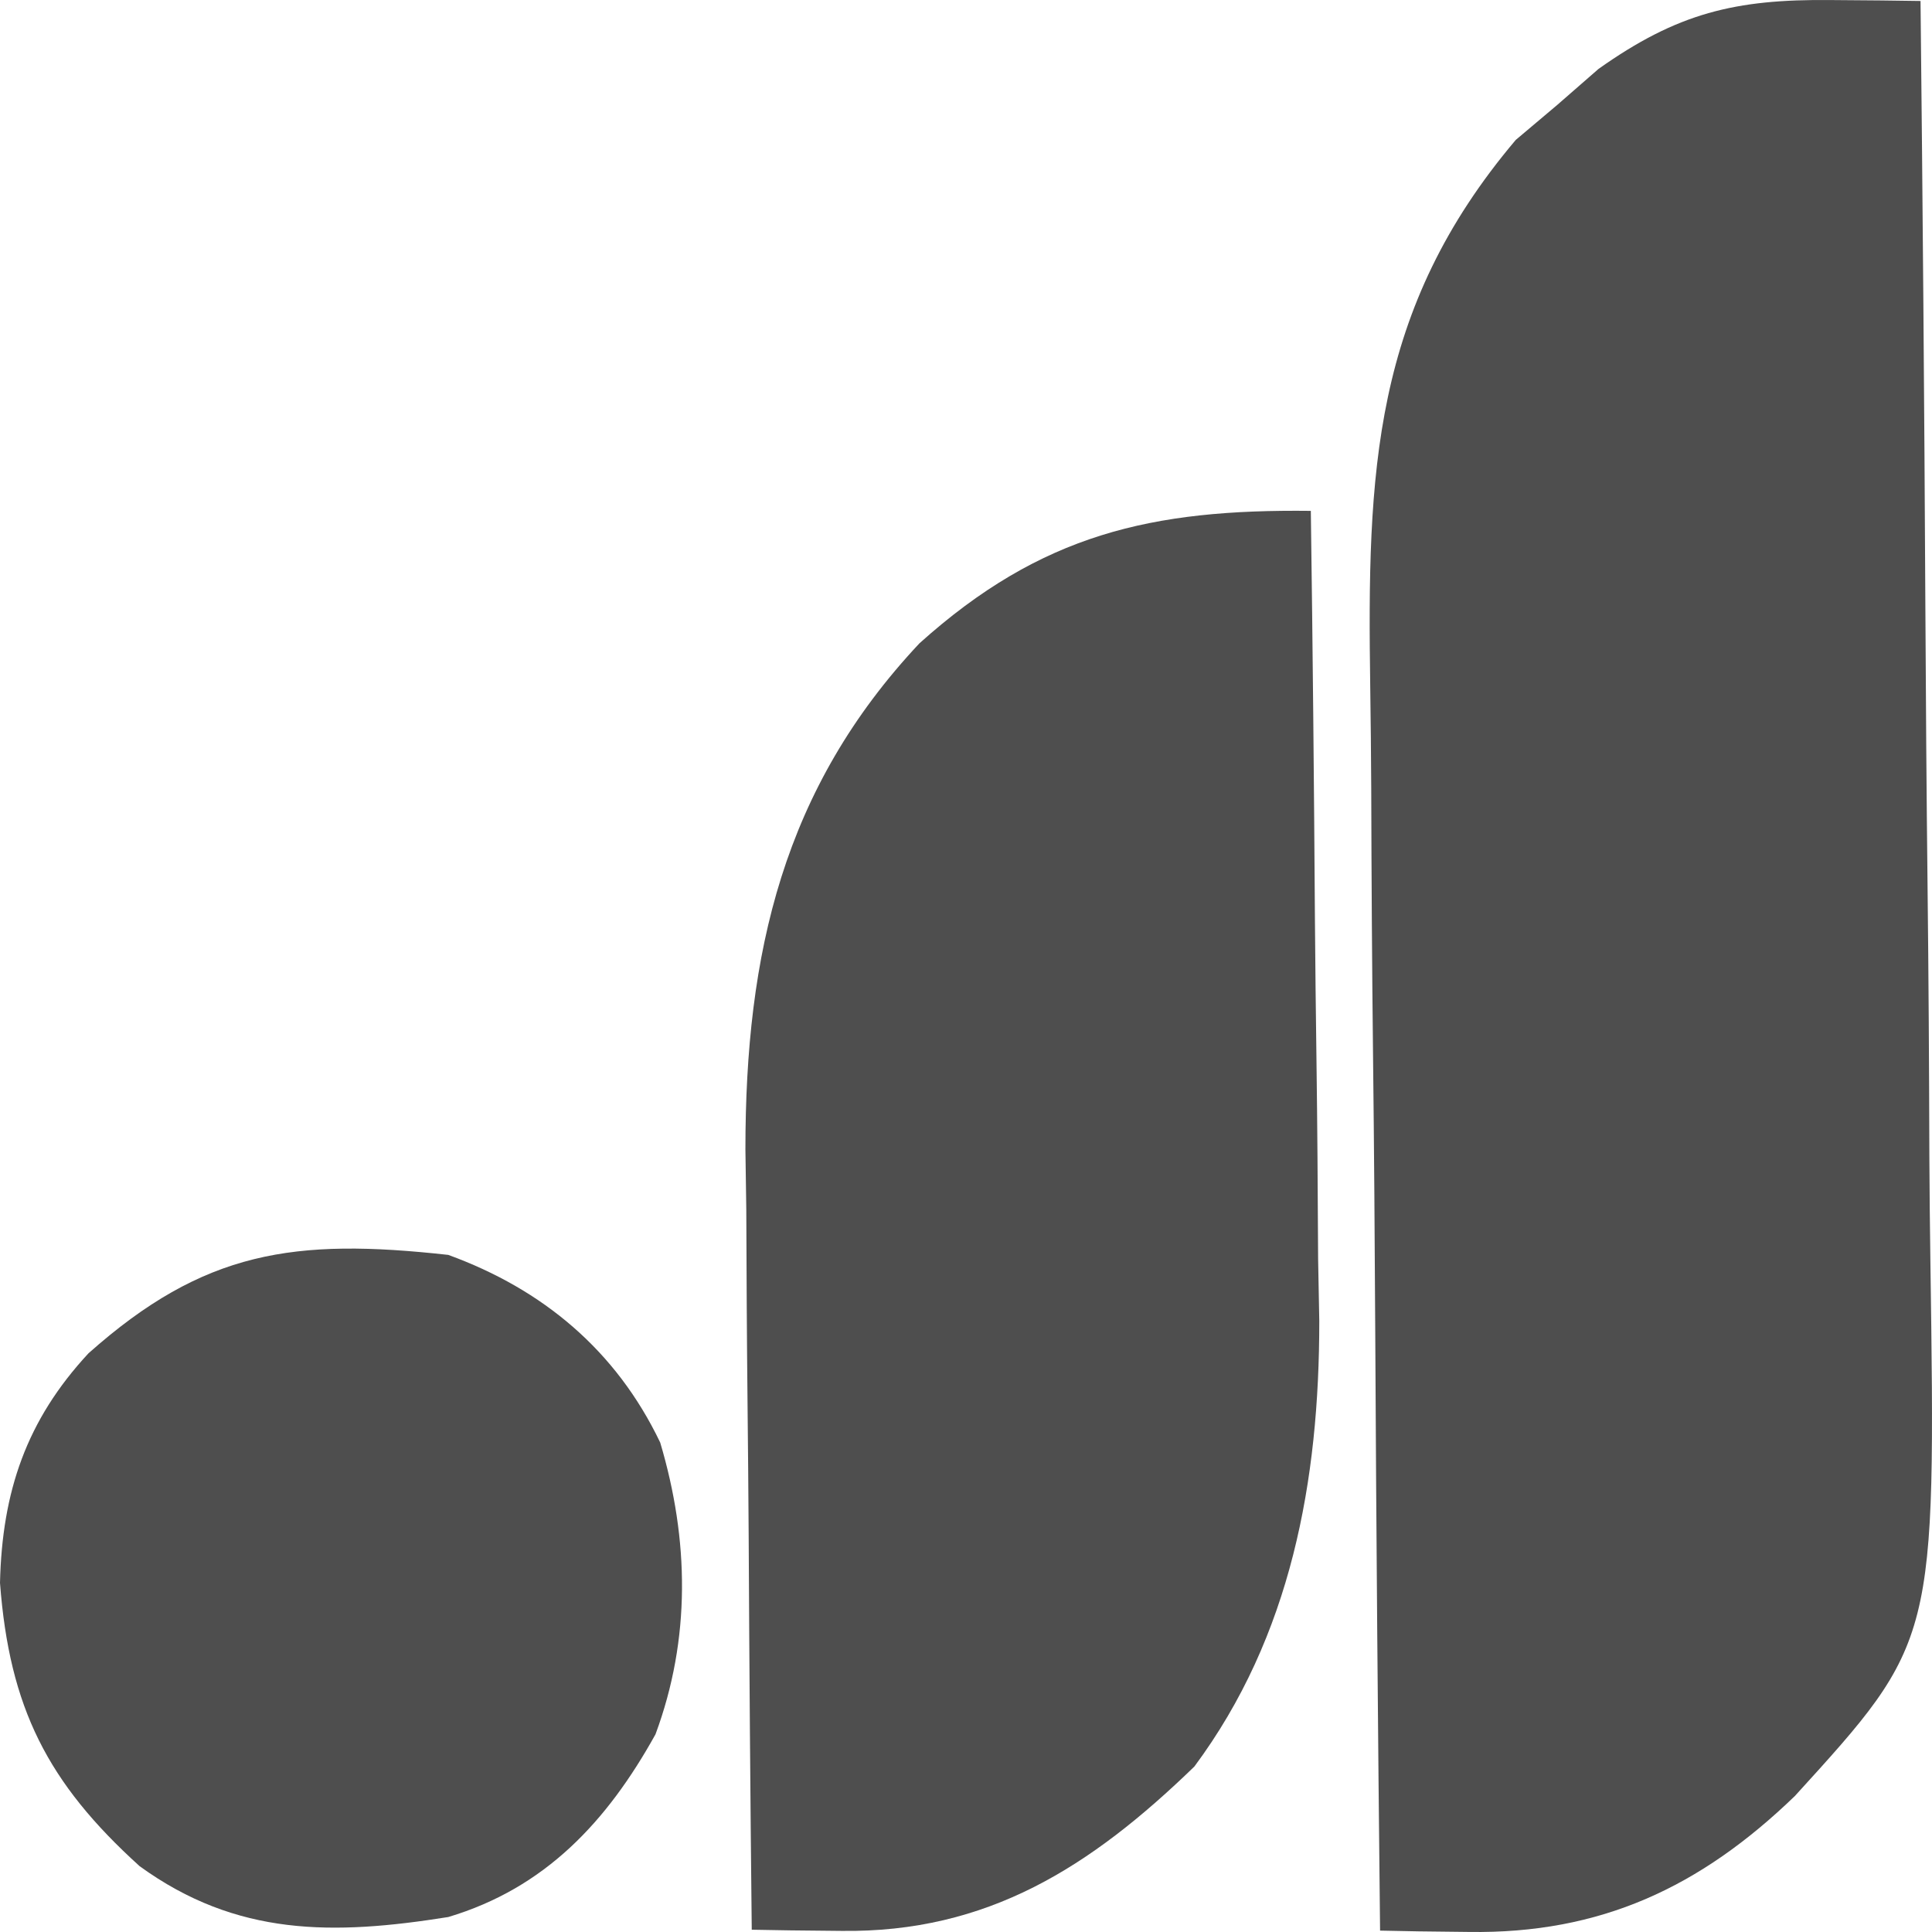 <svg xmlns="http://www.w3.org/2000/svg" width="240" height="240" viewBox="0 0 240 240" fill="none"><path d="M227.411 0.006C229.501 0.022 231.59 0.039 233.742 0.056C236.135 0.088 236.135 0.088 238.575 0.121C238.844 25.147 239.049 50.172 239.175 75.199C239.235 86.822 239.317 98.444 239.448 110.067C239.575 121.297 239.644 132.526 239.673 143.757C239.695 148.027 239.736 152.298 239.799 156.568C240.467 203.889 240.467 203.889 222.968 223.104C211.203 234.464 198.806 240.237 182.48 239.993C180.409 239.969 178.337 239.945 176.203 239.92C174.63 239.89 173.058 239.859 171.438 239.827C171.169 215.108 170.964 190.389 170.839 165.668C170.778 154.187 170.697 142.708 170.565 131.227C170.439 120.134 170.37 109.042 170.34 97.948C170.319 93.731 170.277 89.513 170.215 85.295C169.835 58.709 170.445 38.477 188.295 17.379C189.99 15.949 191.685 14.519 193.432 13.046C195.127 11.568 196.822 10.089 198.568 8.566C208.364 1.619 215.549 -0.116 227.411 0.006Z" fill="#4E4E4E"></path><path d="M162.836 63.462C163.073 80.391 163.234 97.321 163.345 114.252C163.391 120.003 163.454 125.754 163.535 131.504C163.648 139.806 163.7 148.106 163.741 156.408C163.788 158.948 163.836 161.488 163.886 164.104C163.891 183.922 160.402 203.258 148.367 219.447C135.467 231.947 122.66 240.102 104.526 239.863C101.397 239.831 101.397 239.831 98.205 239.799C96.614 239.772 95.023 239.744 93.385 239.716C93.207 223.413 93.086 207.109 93.003 190.805C92.968 185.266 92.921 179.727 92.861 174.189C92.776 166.196 92.737 158.205 92.706 150.212C92.67 147.763 92.635 145.314 92.598 142.791C92.592 118.392 97.302 97.928 114.22 79.912C129.335 66.331 143.069 63.235 162.836 63.462Z" fill="#4E4E4E"></path><path d="M55.688 155.888C67.42 160.158 76.531 167.743 82.013 179.196C85.61 191.285 85.83 203.577 81.425 215.447C75.396 226.31 67.718 234.543 55.688 238.14C41.406 240.417 29.409 240.569 17.345 231.824C5.902 221.462 1.167 212.131 0 196.629C0.262 185.286 3.282 176.426 10.988 168.116C25.346 155.335 36.59 153.774 55.688 155.888Z" fill="#4E4E4E"></path></svg>